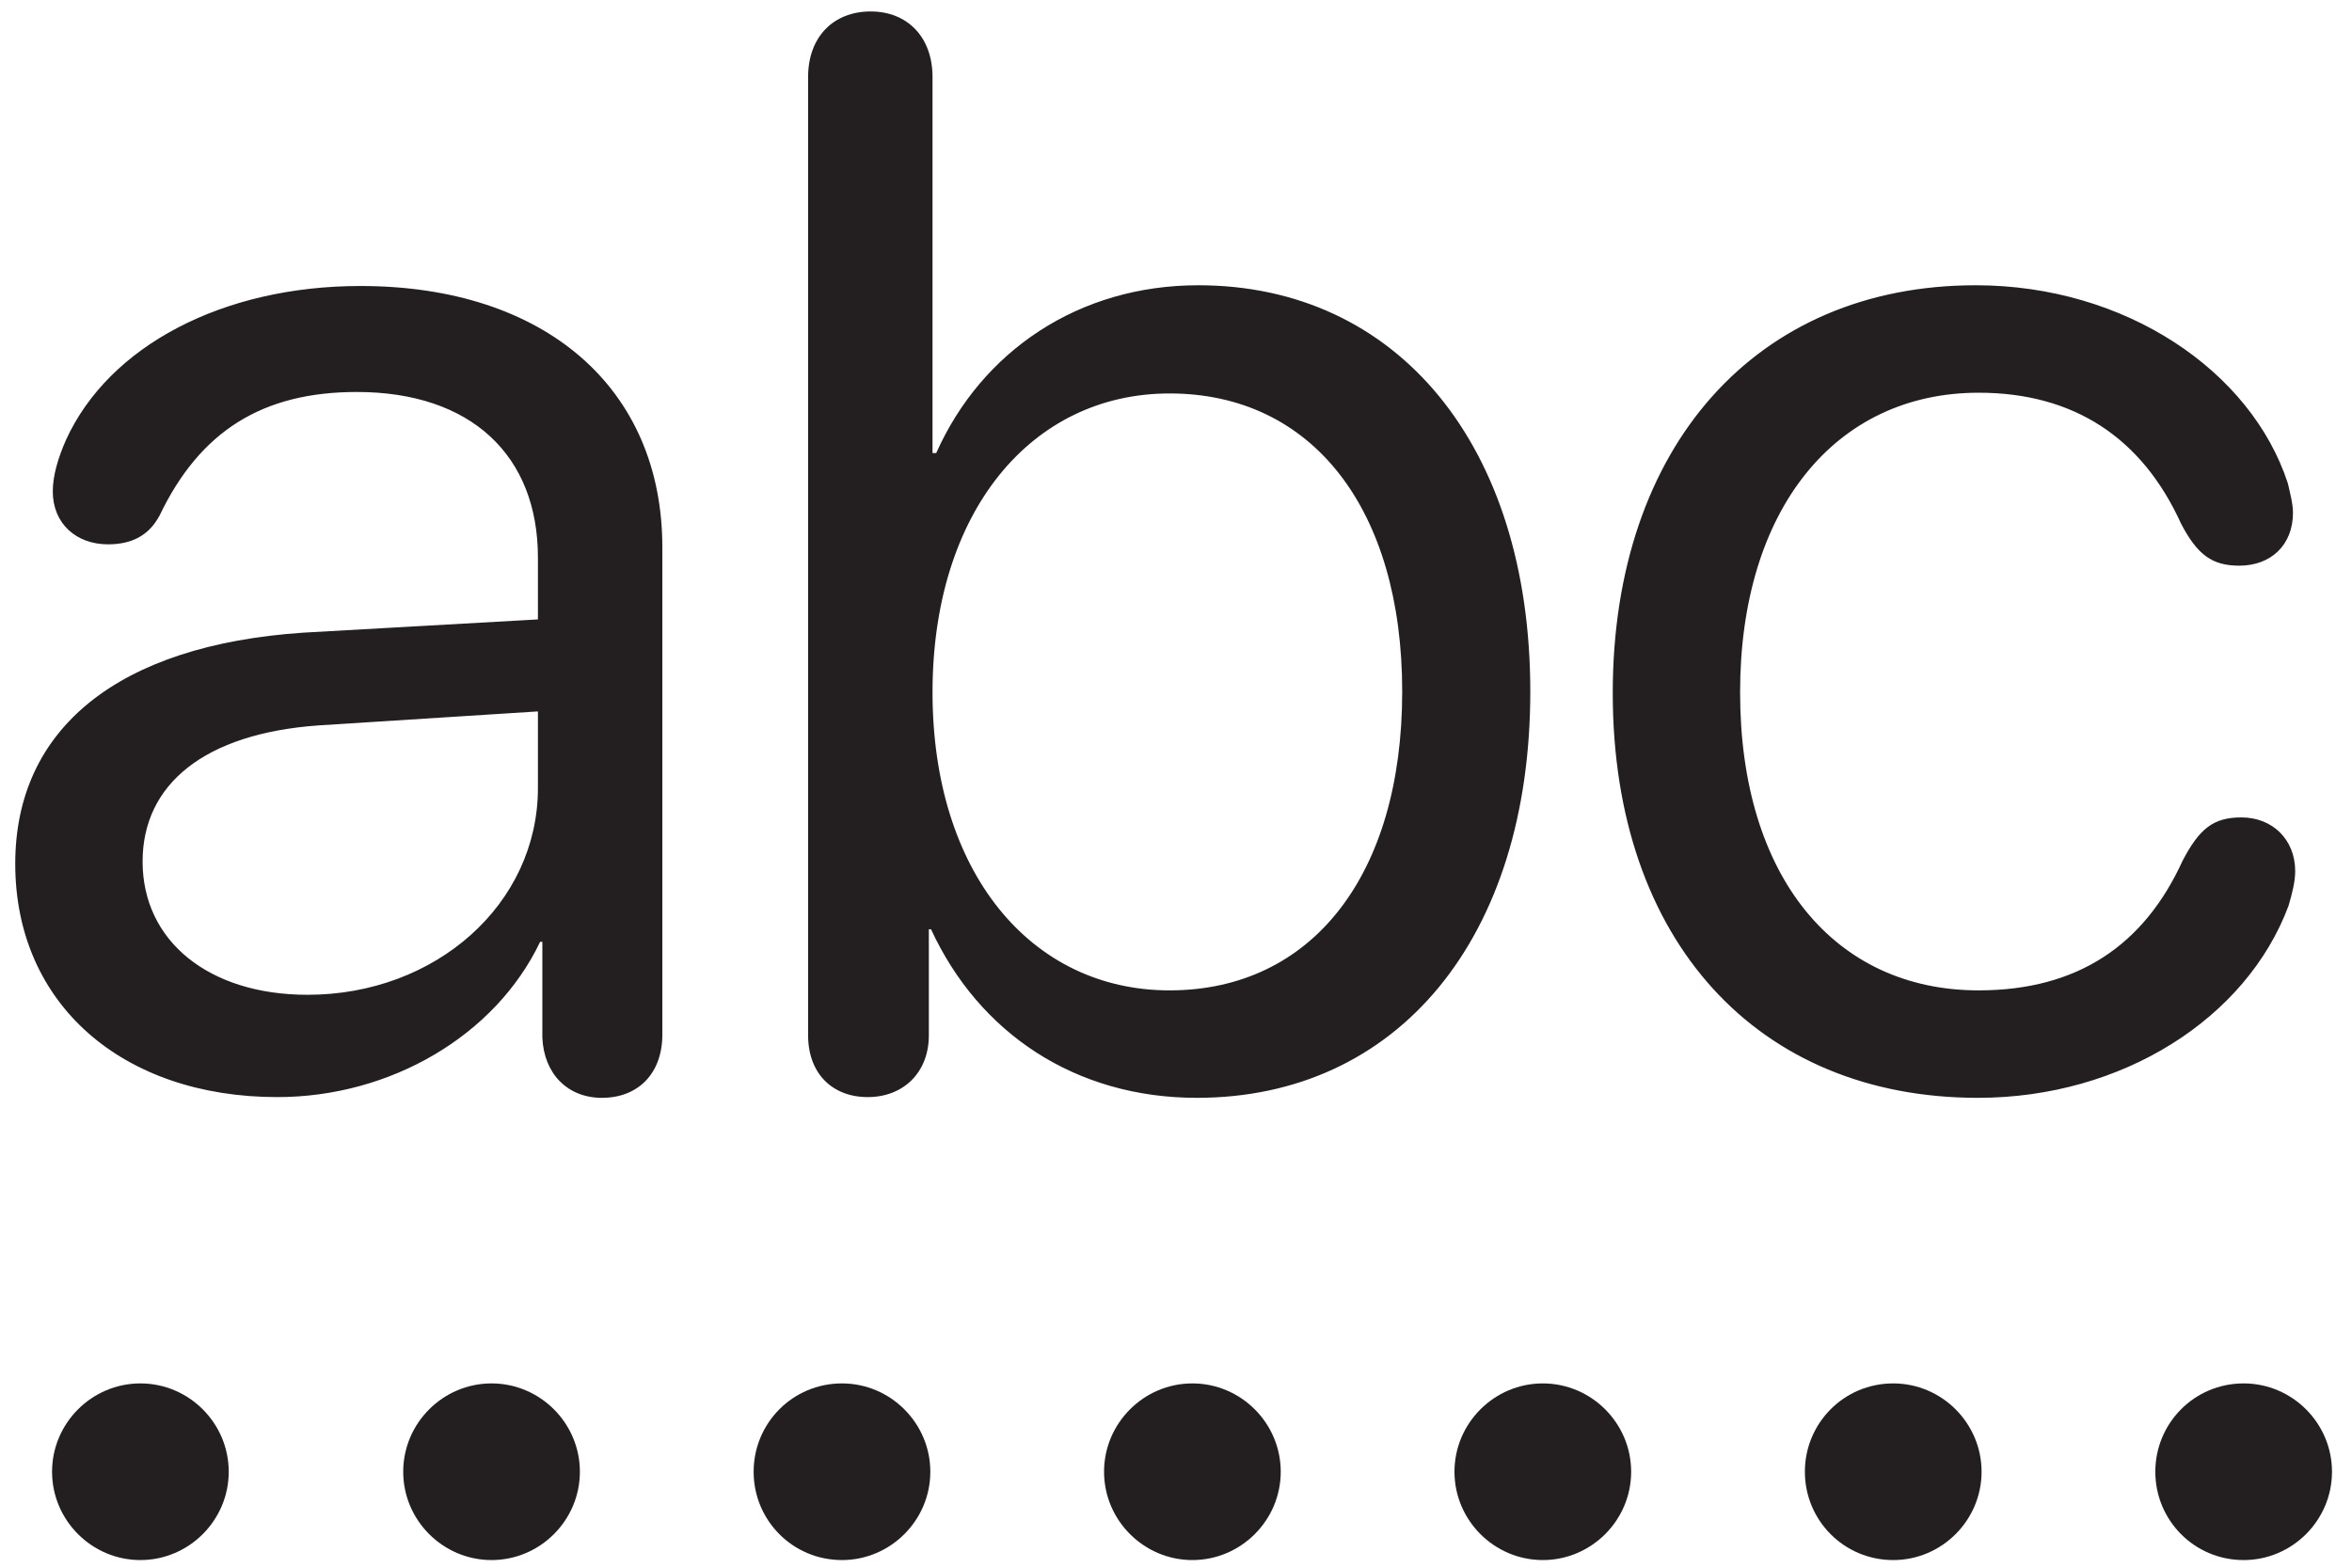 <?xml version="1.0" encoding="UTF-8"?>
<svg width="156px" height="104px" viewBox="0 0 156 104" version="1.1" xmlns="http://www.w3.org/2000/svg" xmlns:xlink="http://www.w3.org/1999/xlink">
    <title>Regular-M</title>
    <g id="Page-1" stroke="none" stroke-width="1" fill="none" fill-rule="evenodd">
        <g id="textformat.abc.dottedunderline" transform="translate(-1372, -1054)" fill="#231F20" fill-rule="nonzero">
            <g id="Symbols" transform="translate(466, 630)">
                <g id="Regular-M" transform="translate(906.56, 424)">
                    <path d="M56.994,72.781 C59.338,72.781 61.047,71.17 61.047,68.68 L61.047,61.648 L61.193,61.648 C64.367,68.533 70.764,72.83 78.82,72.83 C92.15,72.83 100.939,62.234 100.939,45.877 C100.939,29.52 92.102,18.924 78.918,18.924 C71.008,18.924 64.562,23.27 61.535,30.057 L61.291,30.057 L61.291,5.106 C61.291,2.469 59.631,0.76 57.19,0.76 C54.699,0.76 53.039,2.469 53.039,5.106 L53.039,68.68 C53.039,71.219 54.65,72.781 56.994,72.781 Z M130.627,72.83 C140.197,72.83 148.449,67.557 151.232,60.086 C151.477,59.256 151.672,58.475 151.672,57.791 C151.672,55.691 150.158,54.227 148.107,54.227 C146.252,54.227 145.324,54.959 144.201,57.107 C141.662,62.674 137.268,65.701 130.676,65.701 C121.105,65.701 114.855,58.133 114.855,45.926 C114.855,33.816 121.154,26.053 130.676,26.053 C136.975,26.053 141.516,29.031 144.104,34.744 C145.178,36.795 146.154,37.527 147.961,37.527 C150.061,37.527 151.525,36.16 151.525,34.012 C151.525,33.426 151.33,32.693 151.184,32.059 C148.742,24.588 140.393,18.924 130.48,18.924 C115.93,18.924 106.408,29.617 106.408,45.975 C106.408,62.43 116.027,72.83 130.627,72.83 Z M17.834,72.781 C25.305,72.781 32.287,68.729 35.266,62.479 L35.412,62.479 L35.412,68.826 C35.51,71.219 37.072,72.83 39.367,72.83 C41.76,72.83 43.371,71.219 43.371,68.631 L43.371,36.307 C43.371,25.76 35.607,18.973 23.352,18.973 C14.172,18.973 6.652,22.977 3.82,29.178 C3.283,30.398 2.941,31.57 2.941,32.596 C2.941,34.744 4.504,36.111 6.604,36.111 C8.117,36.111 9.289,35.574 10.021,34.207 C12.707,28.592 16.857,26.004 23.107,26.004 C30.676,26.004 35.119,30.203 35.119,36.99 L35.119,41.092 L19.543,41.971 C7.287,42.801 0.451,48.318 0.451,57.303 C0.451,66.629 7.58,72.781 17.834,72.781 Z M77.014,65.701 C67.785,65.701 61.291,57.84 61.291,45.926 C61.291,33.963 67.834,26.102 77.014,26.102 C86.486,26.102 92.443,33.768 92.443,45.877 C92.443,58.084 86.438,65.701 77.014,65.701 Z M19.836,65.994 C13.293,65.994 8.898,62.43 8.898,57.156 C8.898,52.029 13,48.66 20.568,48.123 L35.119,47.195 L35.119,52.273 C35.119,59.988 28.332,65.994 19.836,65.994 Z M125.012,103.494 C128.234,103.494 130.871,100.857 130.871,97.635 C130.871,94.412 128.234,91.775 125.012,91.775 C121.74,91.775 119.152,94.412 119.152,97.635 C119.152,100.857 121.74,103.494 125.012,103.494 Z M148.254,103.494 C151.477,103.494 154.113,100.857 154.113,97.635 C154.113,94.412 151.477,91.775 148.254,91.775 C144.982,91.775 142.395,94.412 142.395,97.635 C142.395,100.857 144.982,103.494 148.254,103.494 Z M101.77,103.494 C104.992,103.494 107.629,100.857 107.629,97.635 C107.629,94.412 104.992,91.775 101.77,91.775 C98.547,91.775 95.91,94.412 95.91,97.635 C95.91,100.857 98.547,103.494 101.77,103.494 Z M78.527,103.494 C81.75,103.494 84.387,100.857 84.387,97.635 C84.387,94.412 81.75,91.775 78.527,91.775 C75.305,91.775 72.668,94.412 72.668,97.635 C72.668,100.857 75.305,103.494 78.527,103.494 Z M55.285,103.494 C58.508,103.494 61.145,100.857 61.145,97.635 C61.145,94.412 58.508,91.775 55.285,91.775 C52.014,91.775 49.426,94.412 49.426,97.635 C49.426,100.857 52.014,103.494 55.285,103.494 Z M32.043,103.494 C35.266,103.494 37.902,100.857 37.902,97.635 C37.902,94.412 35.266,91.775 32.043,91.775 C28.82,91.775 26.184,94.412 26.184,97.635 C26.184,100.857 28.82,103.494 32.043,103.494 Z M8.752,103.494 C11.975,103.494 14.611,100.857 14.611,97.635 C14.611,94.412 11.975,91.775 8.752,91.775 C5.529,91.775 2.893,94.412 2.893,97.635 C2.893,100.857 5.529,103.494 8.752,103.494 Z" id="Shape"></path>
                </g>
            </g>
        </g>
    </g>
</svg>